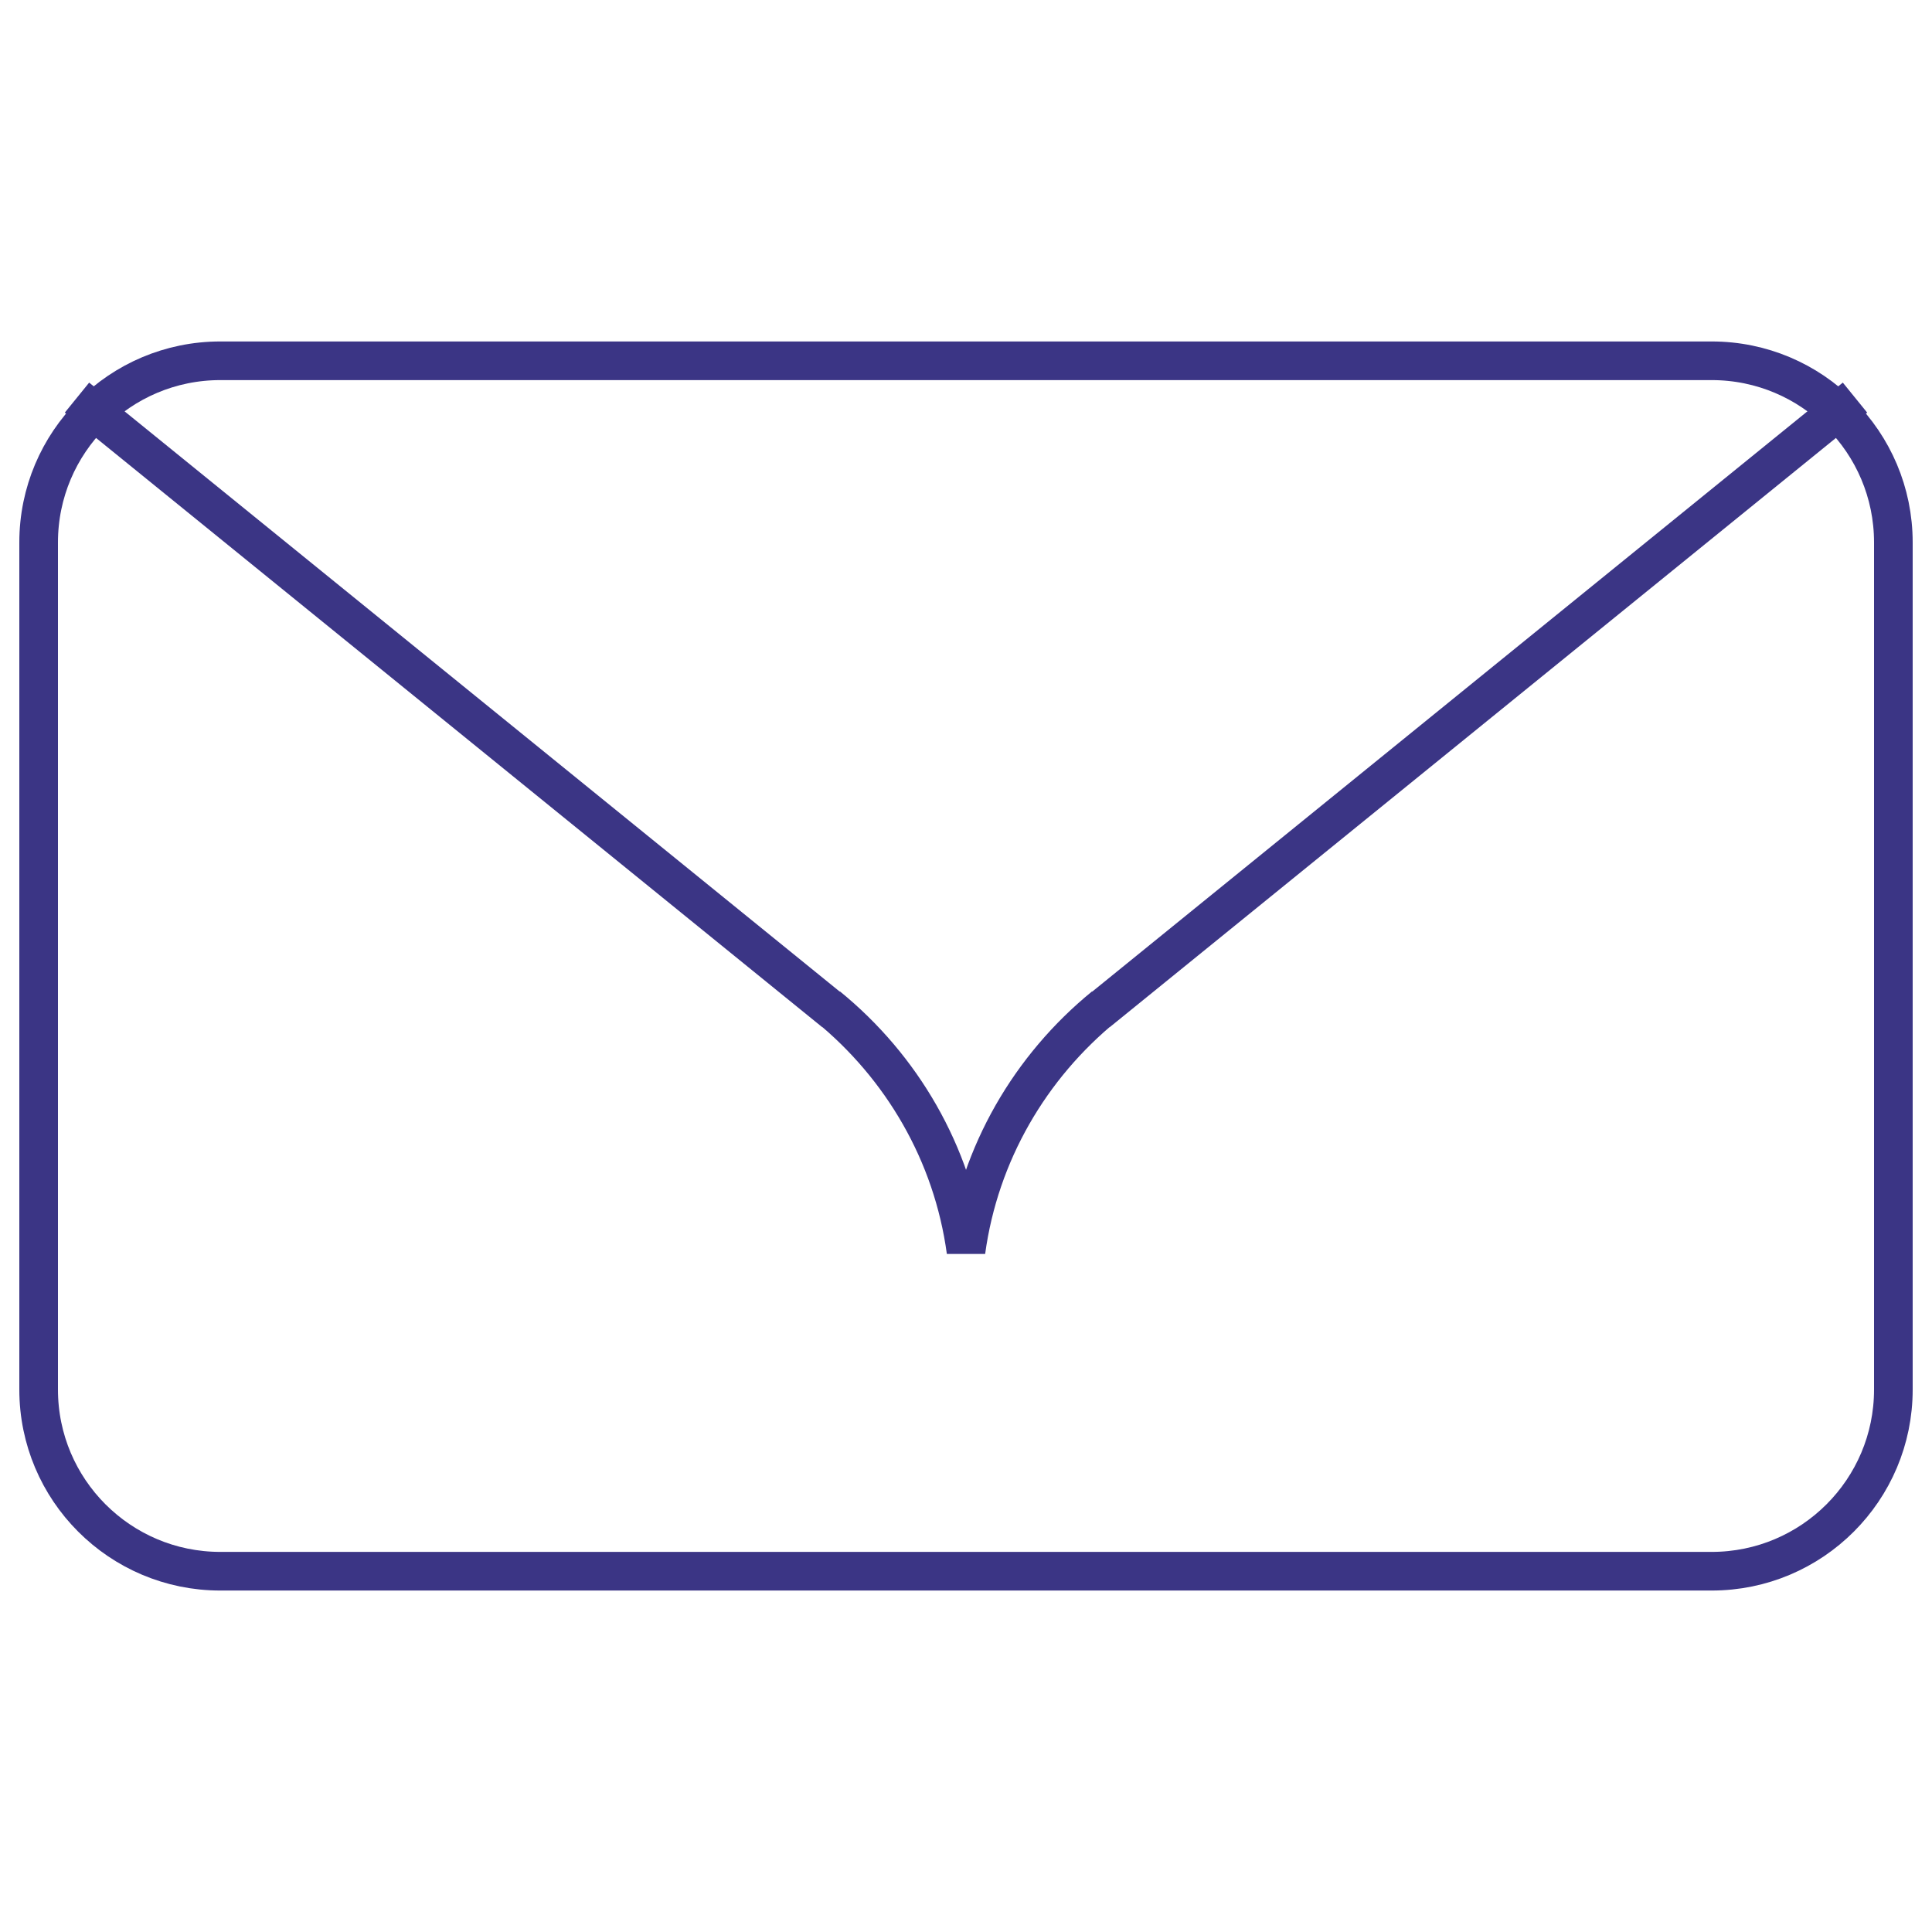 <svg width="100" height="100" viewBox="0 0 100 100" fill="none" xmlns="http://www.w3.org/2000/svg">
<path d="M88.597 18.674L11.403 18.674C6.21 18.674 2 22.884 2 28.077L2 71.923C2 77.116 6.21 81.326 11.403 81.326H88.597C93.79 81.326 98 77.116 98 71.923V28.077C98 22.884 93.79 18.674 88.597 18.674Z" stroke="#3B3585" stroke-width="2"/>
<path d="M96.014 20.58L56.807 52.392L57.155 52.09C53.332 55.213 50.696 59.685 50 64.769C49.311 59.693 46.675 55.213 42.844 52.09L43.192 52.392L3.985 20.58" stroke="#3B3585" stroke-width="2"/>
</svg>
